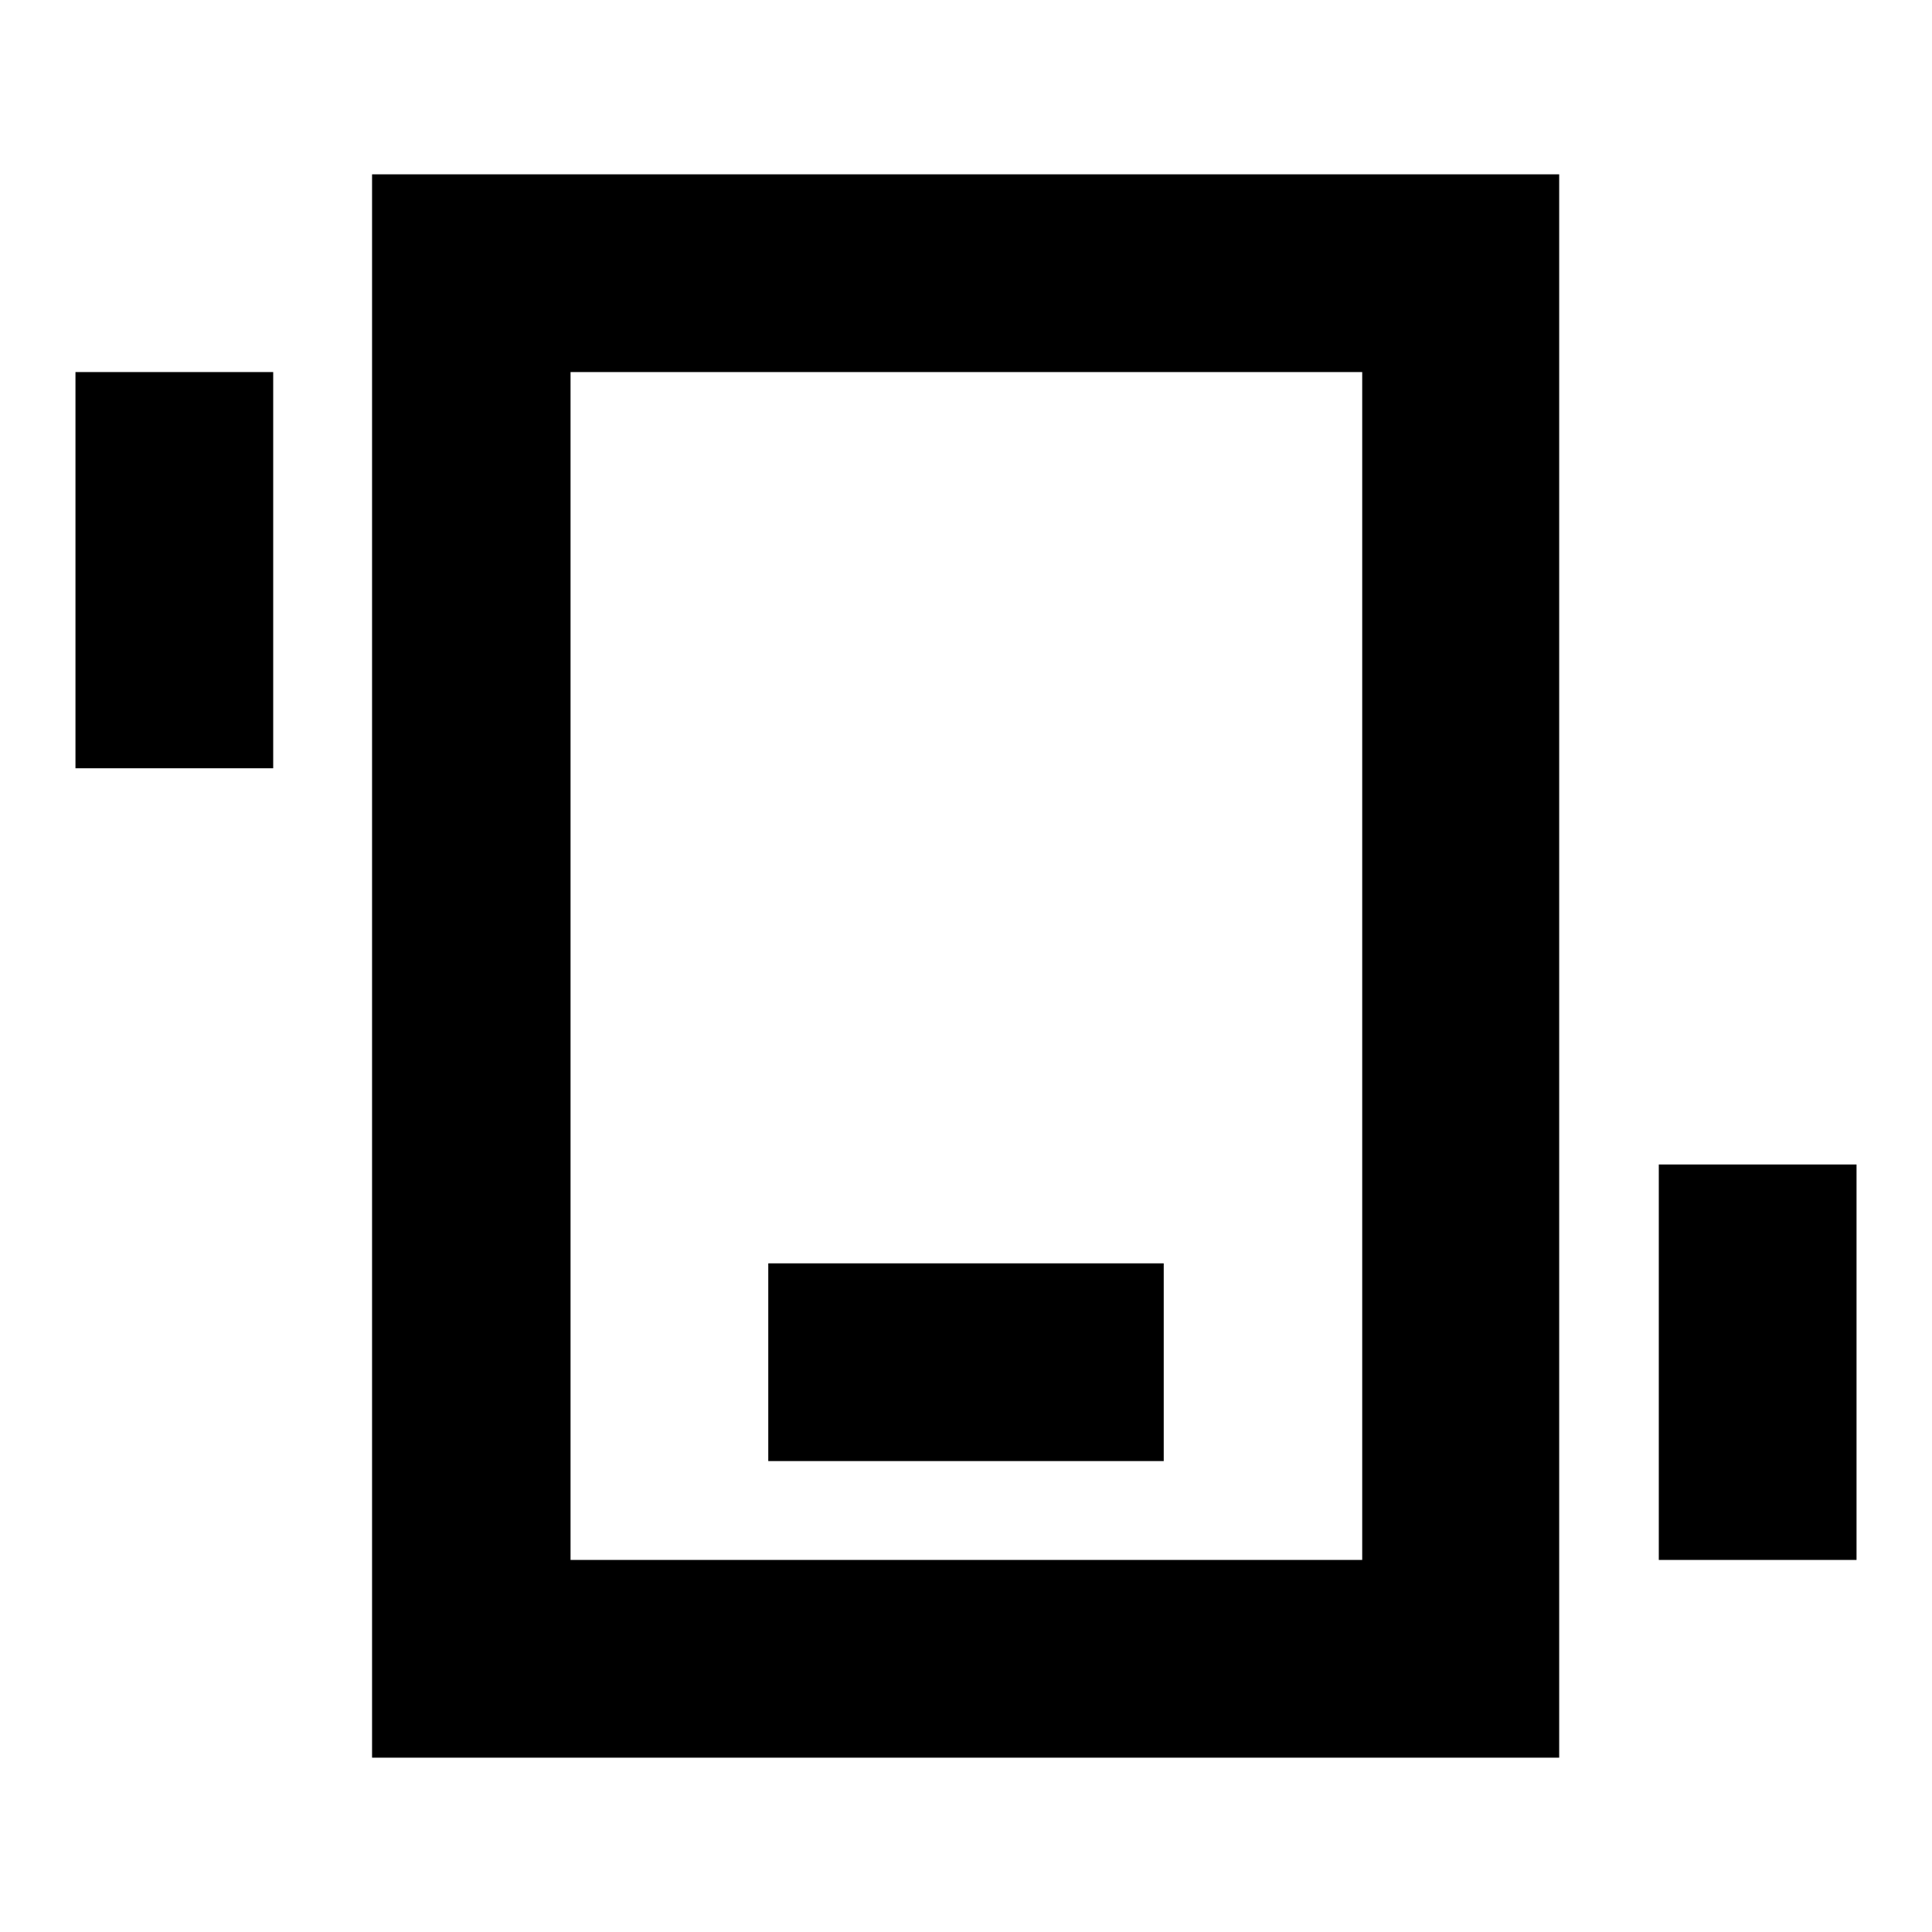 <?xml version="1.0" encoding="utf-8"?>
<!-- Svg Vector Icons : http://www.onlinewebfonts.com/icon -->
<!DOCTYPE svg PUBLIC "-//W3C//DTD SVG 1.1//EN" "http://www.w3.org/Graphics/SVG/1.1/DTD/svg11.dtd">
<svg version="1.1" xmlns="http://www.w3.org/2000/svg" xmlns:xlink="http://www.w3.org/1999/xlink" x="0px" y="0px" viewBox="0 0 256 256" enable-background="new 0 0 256 256" xml:space="preserve">
<g> <path fill="#000000" d="M75.6,232.9H49.3V23.1h157.3v209.8H75.6L75.6,232.9z M75.6,206.7h104.9V49.3H75.6V206.7z M101.8,193.6 v-26.2h52.4v26.2H101.8z M36.2,101.8H10V49.3h26.2V101.8L36.2,101.8z M246,206.7h-26.2v-52.4H246V206.7z"/></g>
</svg>